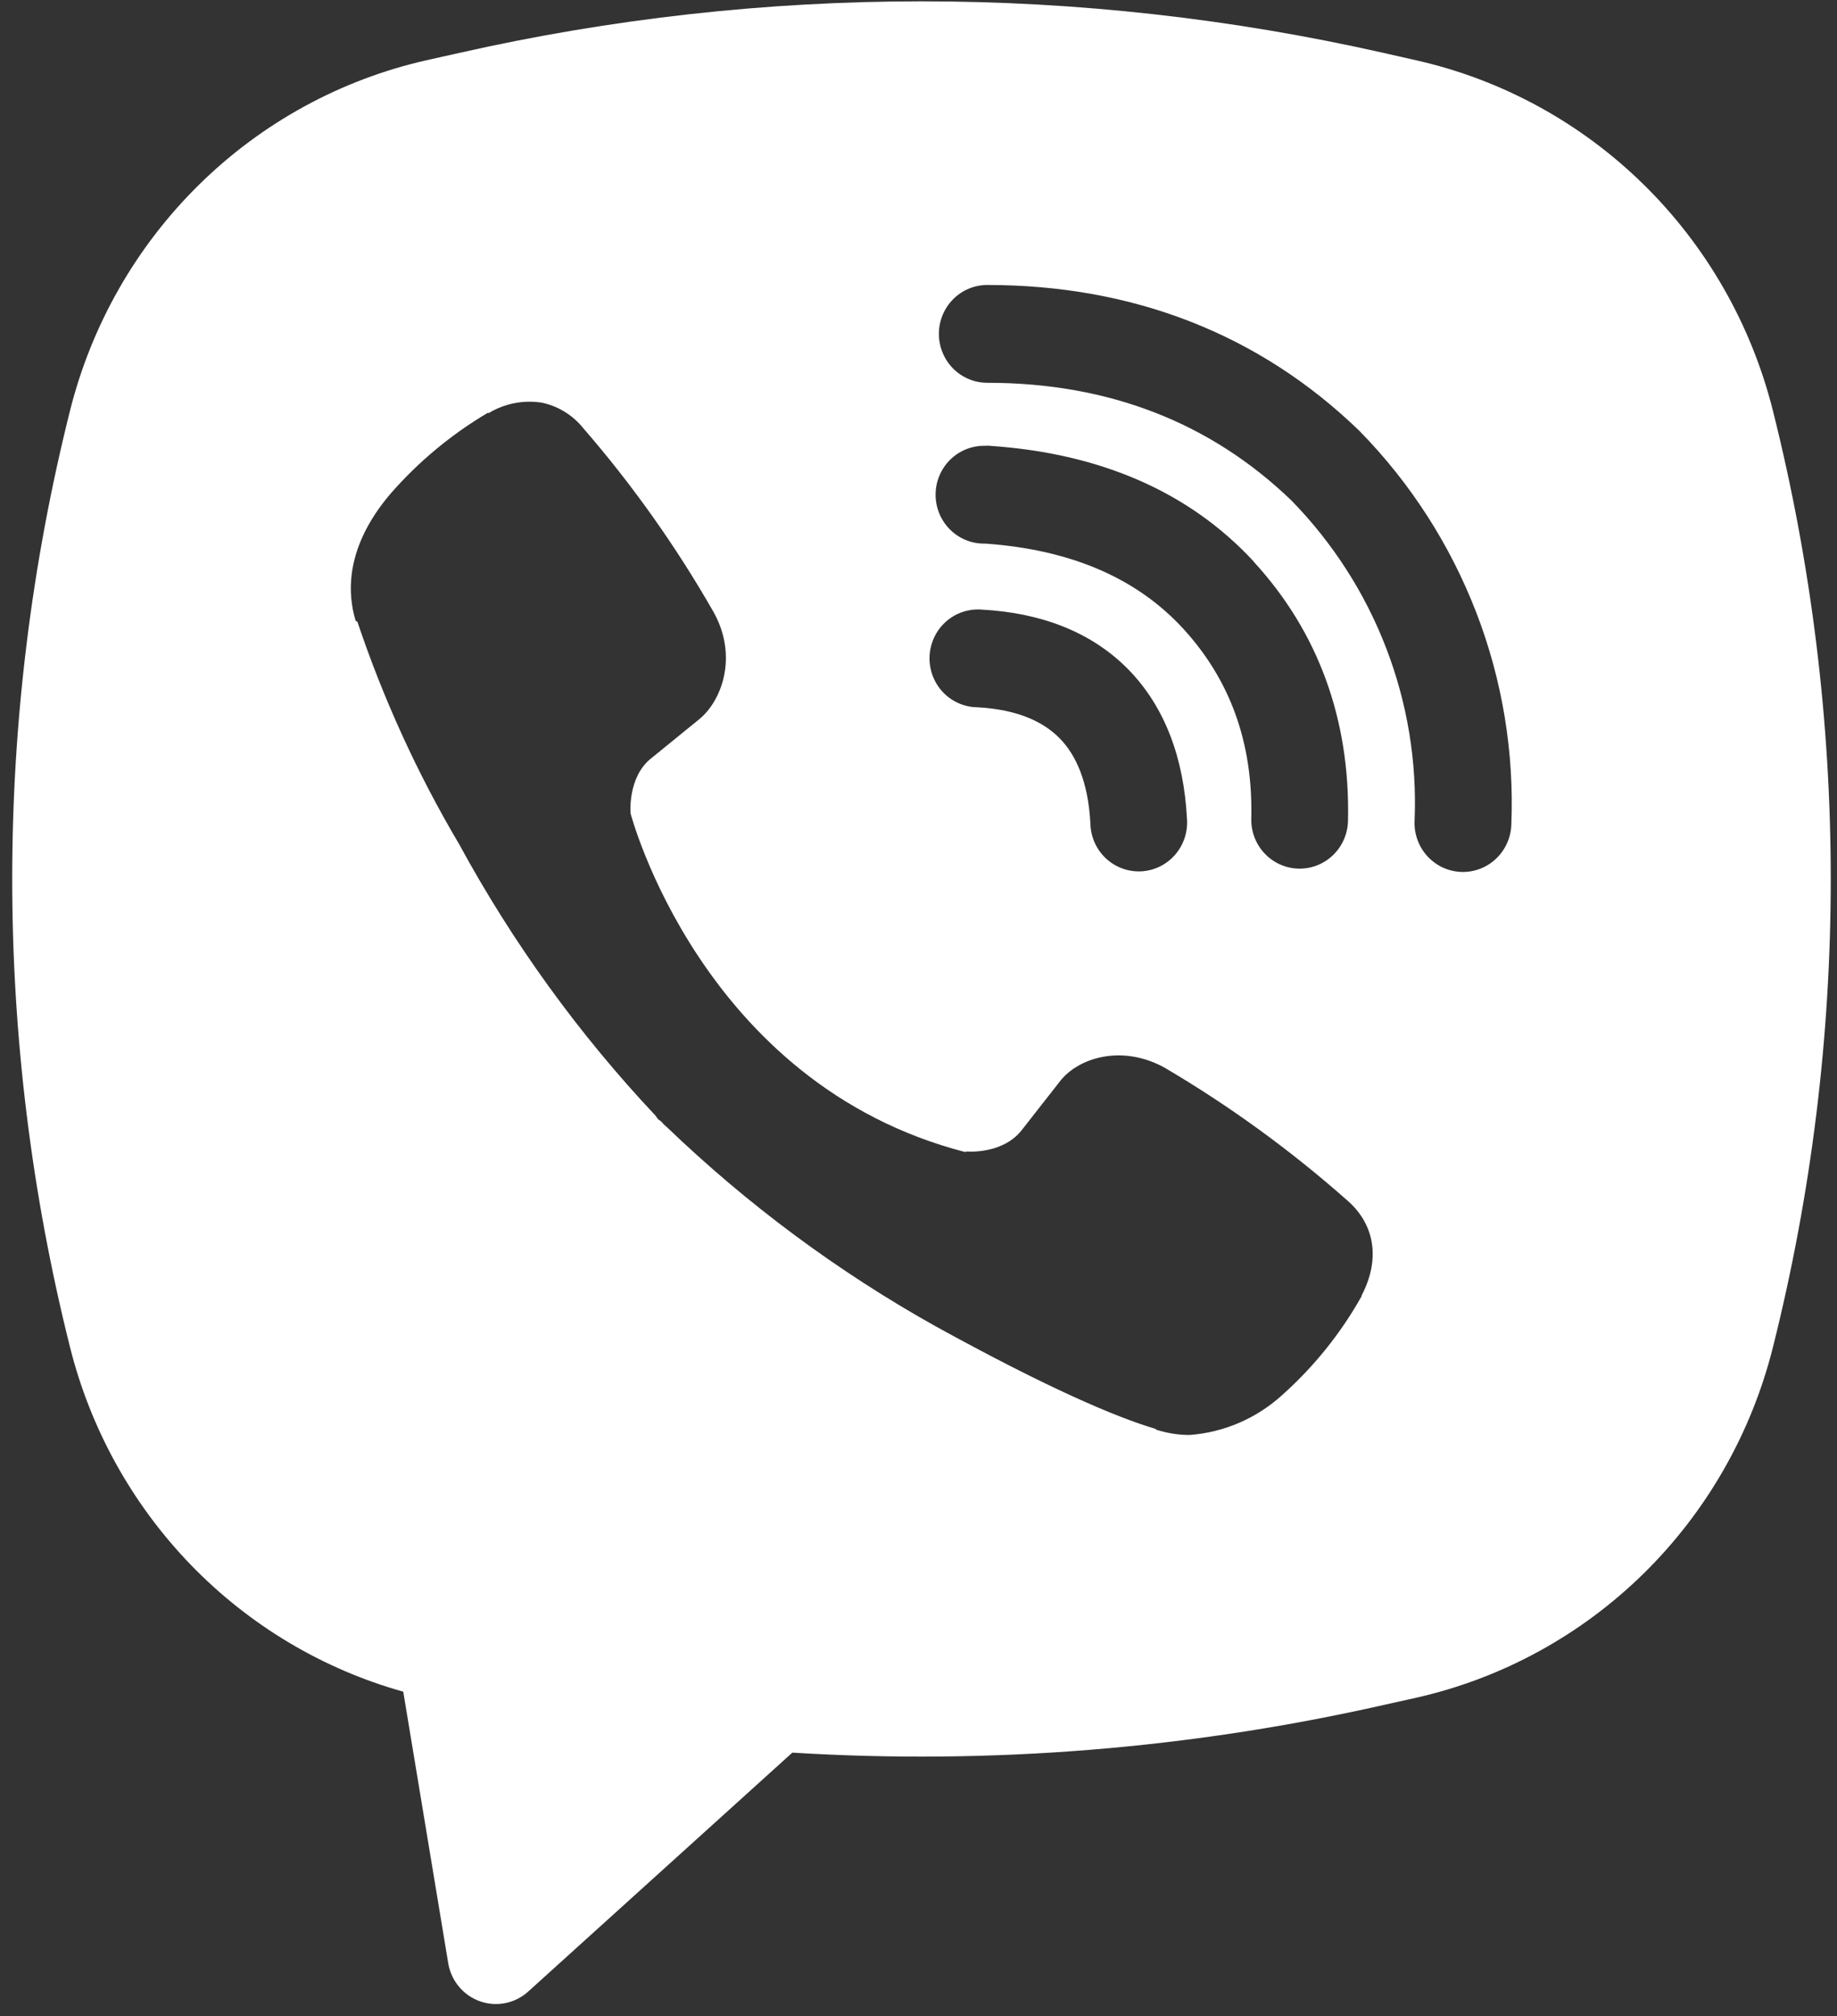 <?xml version="1.0" encoding="UTF-8"?> <svg xmlns="http://www.w3.org/2000/svg" width="72" height="79" viewBox="0 0 72 79" fill="none"><rect x="0" y="0" width="72" height="79" fill="#333333" stroke="none"/> <path fill-rule="evenodd" clip-rule="evenodd" d="M54.23 2.074C42.3 -0.622 29.93 -0.622 18 2.074L16.715 2.361C13.359 3.12 10.277 4.804 7.812 7.227C5.346 9.649 3.592 12.715 2.746 16.085C-0.277 28.131 -0.277 40.75 2.746 52.797C3.553 56.01 5.186 58.95 7.479 61.32C9.773 63.69 12.645 65.404 15.805 66.29L17.568 76.931C17.624 77.269 17.769 77.586 17.988 77.848C18.206 78.11 18.49 78.308 18.809 78.421C19.129 78.535 19.473 78.56 19.806 78.493C20.138 78.427 20.447 78.271 20.7 78.043L31.055 68.678C38.828 69.158 46.63 68.529 54.23 66.811L55.519 66.524C58.874 65.765 61.956 64.081 64.422 61.659C66.888 59.236 68.641 56.17 69.487 52.8C72.511 40.754 72.511 28.135 69.487 16.089C68.641 12.719 66.887 9.652 64.421 7.23C61.954 4.807 58.871 3.123 55.515 2.365L54.23 2.074ZM21.201 15.774C20.496 15.671 19.777 15.814 19.164 16.181H19.111C17.689 17.024 16.408 18.086 15.316 19.335C14.406 20.397 13.913 21.471 13.784 22.506C13.708 23.119 13.761 23.74 13.939 24.326L14.008 24.365C15.031 27.405 16.366 30.329 17.997 33.082C20.099 36.948 22.686 40.523 25.694 43.719L25.785 43.85L25.929 43.957L26.016 44.06L26.122 44.152C29.295 47.202 32.839 49.83 36.67 51.972C41.05 54.384 43.708 55.522 45.304 55.997V56.02C45.77 56.166 46.195 56.231 46.624 56.231C47.983 56.13 49.27 55.571 50.279 54.644C51.511 53.54 52.554 52.241 53.365 50.796V50.769C54.127 49.312 53.87 47.94 52.77 47.008C50.561 45.057 48.173 43.324 45.638 41.833C43.939 40.902 42.214 41.465 41.516 42.408L40.026 44.31C39.26 45.253 37.872 45.122 37.872 45.122L37.834 45.145C27.48 42.473 24.715 31.874 24.715 31.874C24.715 31.874 24.586 30.433 25.546 29.697L27.411 28.179C28.306 27.443 28.928 25.703 27.969 23.985C26.503 21.42 24.793 19.006 22.861 16.779C22.44 16.254 21.849 15.897 21.193 15.77L21.201 15.774ZM38.695 11.167C38.192 11.167 37.71 11.368 37.355 11.728C36.999 12.087 36.799 12.575 36.799 13.083C36.799 13.592 36.999 14.079 37.355 14.439C37.71 14.798 38.192 15 38.695 15C43.492 15 47.473 16.583 50.624 19.619C52.243 21.279 53.505 23.245 54.332 25.4C55.162 27.558 55.542 29.862 55.443 32.169C55.432 32.421 55.471 32.672 55.557 32.909C55.642 33.146 55.773 33.363 55.942 33.548C56.283 33.923 56.756 34.145 57.259 34.167C57.762 34.188 58.253 34.007 58.623 33.662C58.994 33.318 59.214 32.839 59.235 32.33C59.352 29.492 58.886 26.659 57.866 24.012C56.841 21.352 55.287 18.933 53.301 16.905L53.263 16.867C49.354 13.091 44.406 11.167 38.695 11.167ZM38.566 17.469C38.063 17.469 37.581 17.671 37.226 18.03C36.87 18.389 36.67 18.877 36.67 19.385C36.67 19.894 36.87 20.381 37.226 20.741C37.581 21.1 38.063 21.302 38.566 21.302H38.631C42.089 21.551 44.606 22.716 46.37 24.629C48.178 26.6 49.115 29.049 49.043 32.077C49.031 32.586 49.22 33.078 49.567 33.446C49.914 33.813 50.392 34.026 50.895 34.038C51.398 34.05 51.885 33.859 52.248 33.508C52.612 33.157 52.823 32.674 52.834 32.166C52.925 28.19 51.659 24.76 49.149 22.023V22.015C46.582 19.232 43.059 17.76 38.82 17.472L38.756 17.465L38.566 17.469ZM38.494 23.889C38.24 23.867 37.985 23.896 37.743 23.976C37.5 24.055 37.276 24.183 37.084 24.352C36.892 24.521 36.735 24.727 36.624 24.959C36.512 25.19 36.448 25.442 36.434 25.699C36.421 25.956 36.459 26.213 36.547 26.455C36.634 26.697 36.768 26.919 36.942 27.107C37.116 27.295 37.326 27.446 37.558 27.55C37.791 27.655 38.042 27.711 38.297 27.715C39.882 27.799 40.894 28.282 41.531 28.93C42.172 29.582 42.65 30.628 42.737 32.265C42.742 32.523 42.798 32.776 42.901 33.011C43.005 33.246 43.155 33.457 43.341 33.633C43.527 33.808 43.746 33.943 43.986 34.031C44.225 34.119 44.479 34.157 44.733 34.144C44.987 34.13 45.236 34.065 45.465 33.952C45.693 33.839 45.897 33.681 46.064 33.486C46.231 33.292 46.357 33.066 46.436 32.821C46.514 32.577 46.543 32.318 46.521 32.062C46.4 29.762 45.687 27.73 44.227 26.235C42.76 24.74 40.762 24.012 38.494 23.889Z" fill="white"></path> </svg> 